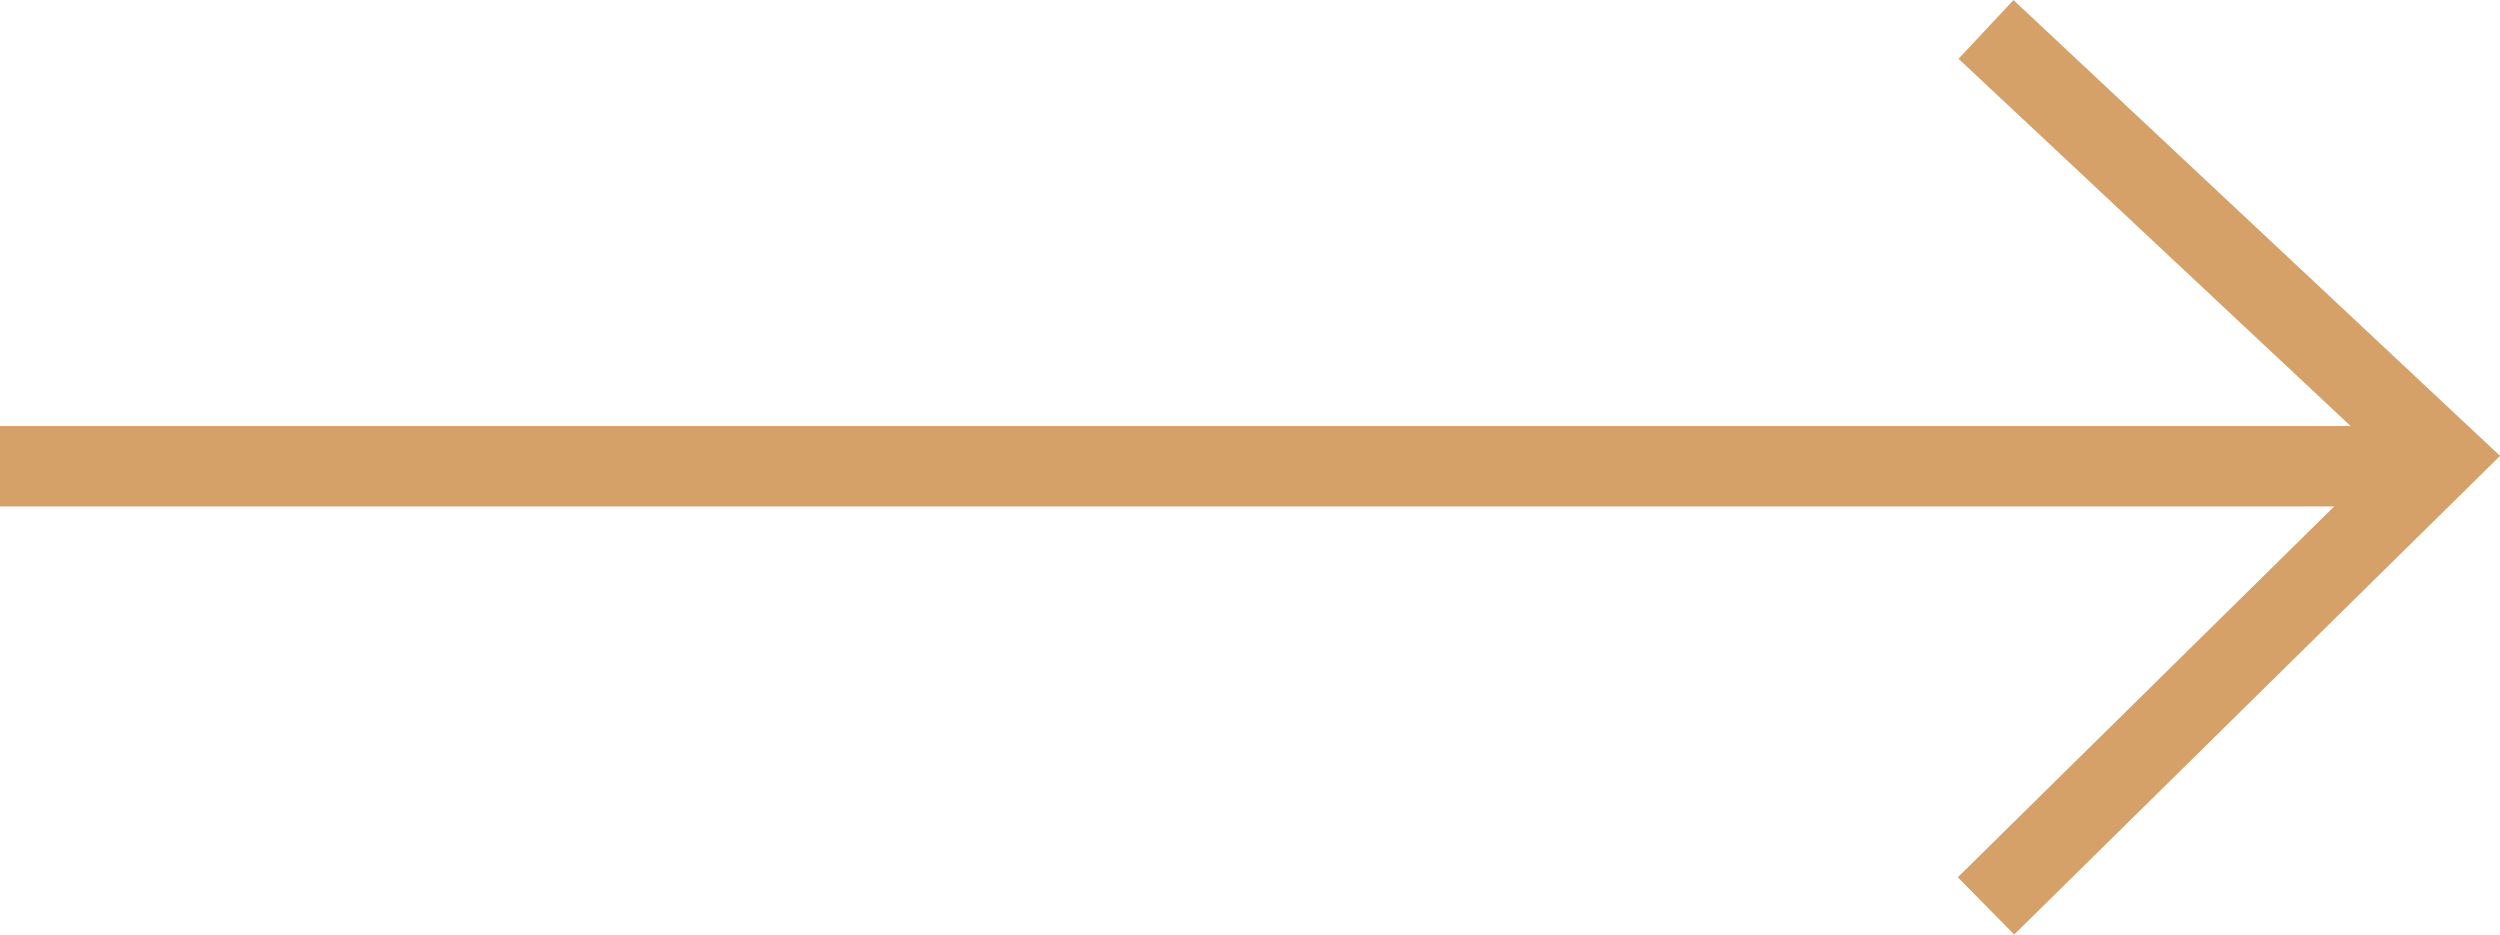 <svg xmlns="http://www.w3.org/2000/svg" width="31.099" height="11.625" viewBox="0 0 31.099 11.625"><defs><style>.a{fill:none;stroke:#d6a069;}</style></defs><g transform="translate(-398.162 -3000.2)"><path class="a" d="M2499.162,3006h30.05" transform="translate(-2101)"/><path class="a" d="M2523.813,3011.776l5.673-5.589-5.673-5.314" transform="translate(-2100.946 -0.307)"/></g></svg>